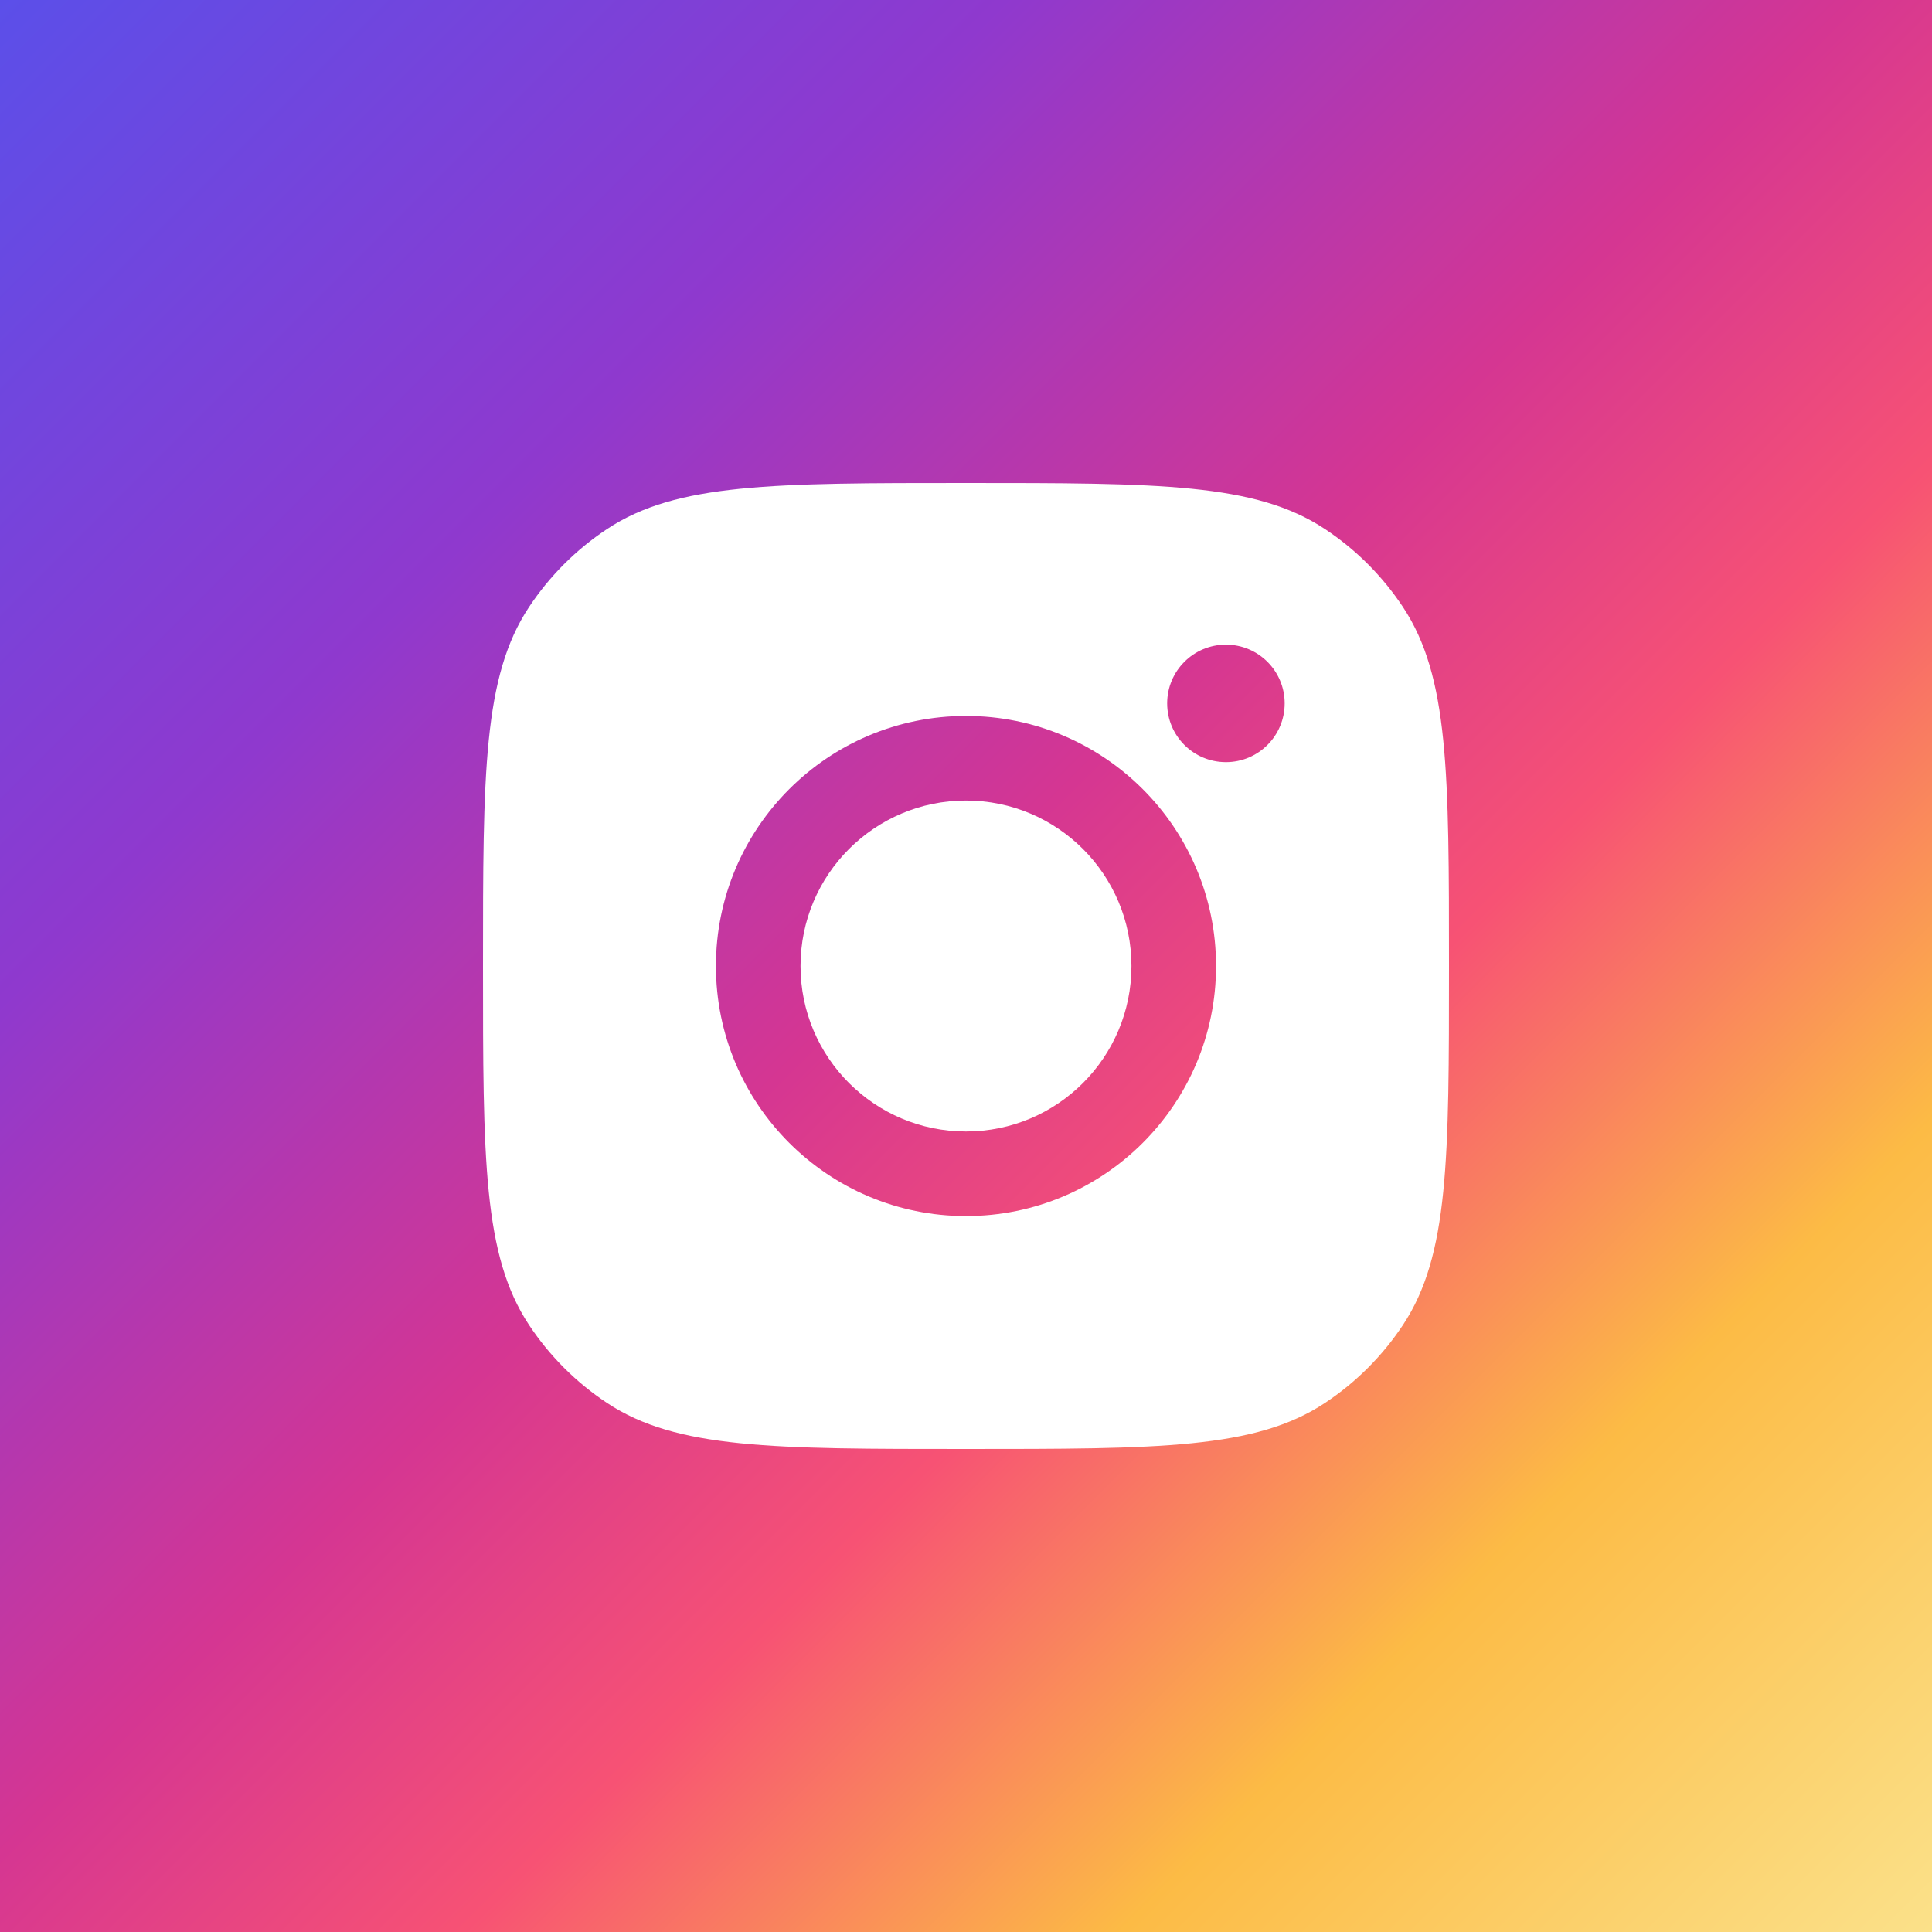 <svg width="80" height="80" viewBox="0 0 80 80" fill="none" xmlns="http://www.w3.org/2000/svg">
<rect x="0" y="0" width="80" height="80" fill="#333333" stroke="none"/>
<rect width="80" height="80" fill="url(#paint0_linear_10711_27037)"/>
<path d="M40 46.852C43.783 46.852 46.851 43.784 46.851 40.001C46.851 36.217 43.783 33.149 40 33.149C36.216 33.149 33.148 36.217 33.148 40.001C33.148 43.784 36.216 46.852 40 46.852Z" fill="white"/>
<path fill-rule="evenodd" clip-rule="evenodd" d="M20 40C20 32.011 20 28.016 21.904 25.139C22.754 23.854 23.854 22.754 25.139 21.904C28.016 20 32.011 20 40 20C47.989 20 51.984 20 54.861 21.904C56.146 22.754 57.246 23.854 58.096 25.139C60 28.016 60 32.011 60 40C60 47.989 60 51.984 58.096 54.861C57.246 56.146 56.146 57.246 54.861 58.096C51.984 60 47.989 60 40 60C32.011 60 28.016 60 25.139 58.096C23.854 57.246 22.754 56.146 21.904 54.861C20 51.984 20 47.989 20 40ZM50.354 40.001C50.354 45.719 45.718 50.355 40 50.355C34.281 50.355 29.645 45.719 29.645 40.001C29.645 34.282 34.281 29.646 40 29.646C45.718 29.646 50.354 34.282 50.354 40.001ZM50.763 31.559C52.106 31.559 53.196 30.47 53.196 29.126C53.196 27.782 52.106 26.693 50.763 26.693C49.419 26.693 48.33 27.782 48.33 29.126C48.33 30.47 49.419 31.559 50.763 31.559Z" fill="white"/>
<defs>
<linearGradient id="paint0_linear_10711_27037" x1="80" y1="80" x2="0" y2="0" gradientUnits="userSpaceOnUse">
<stop stop-color="#FBE18A"/>
<stop offset="0.21" stop-color="#FCBB45"/>
<stop offset="0.38" stop-color="#F75274"/>
<stop offset="0.52" stop-color="#D53692"/>
<stop offset="0.74" stop-color="#8F39CE"/>
<stop offset="1" stop-color="#5B4FE9"/>
</linearGradient>
</defs>
</svg>
